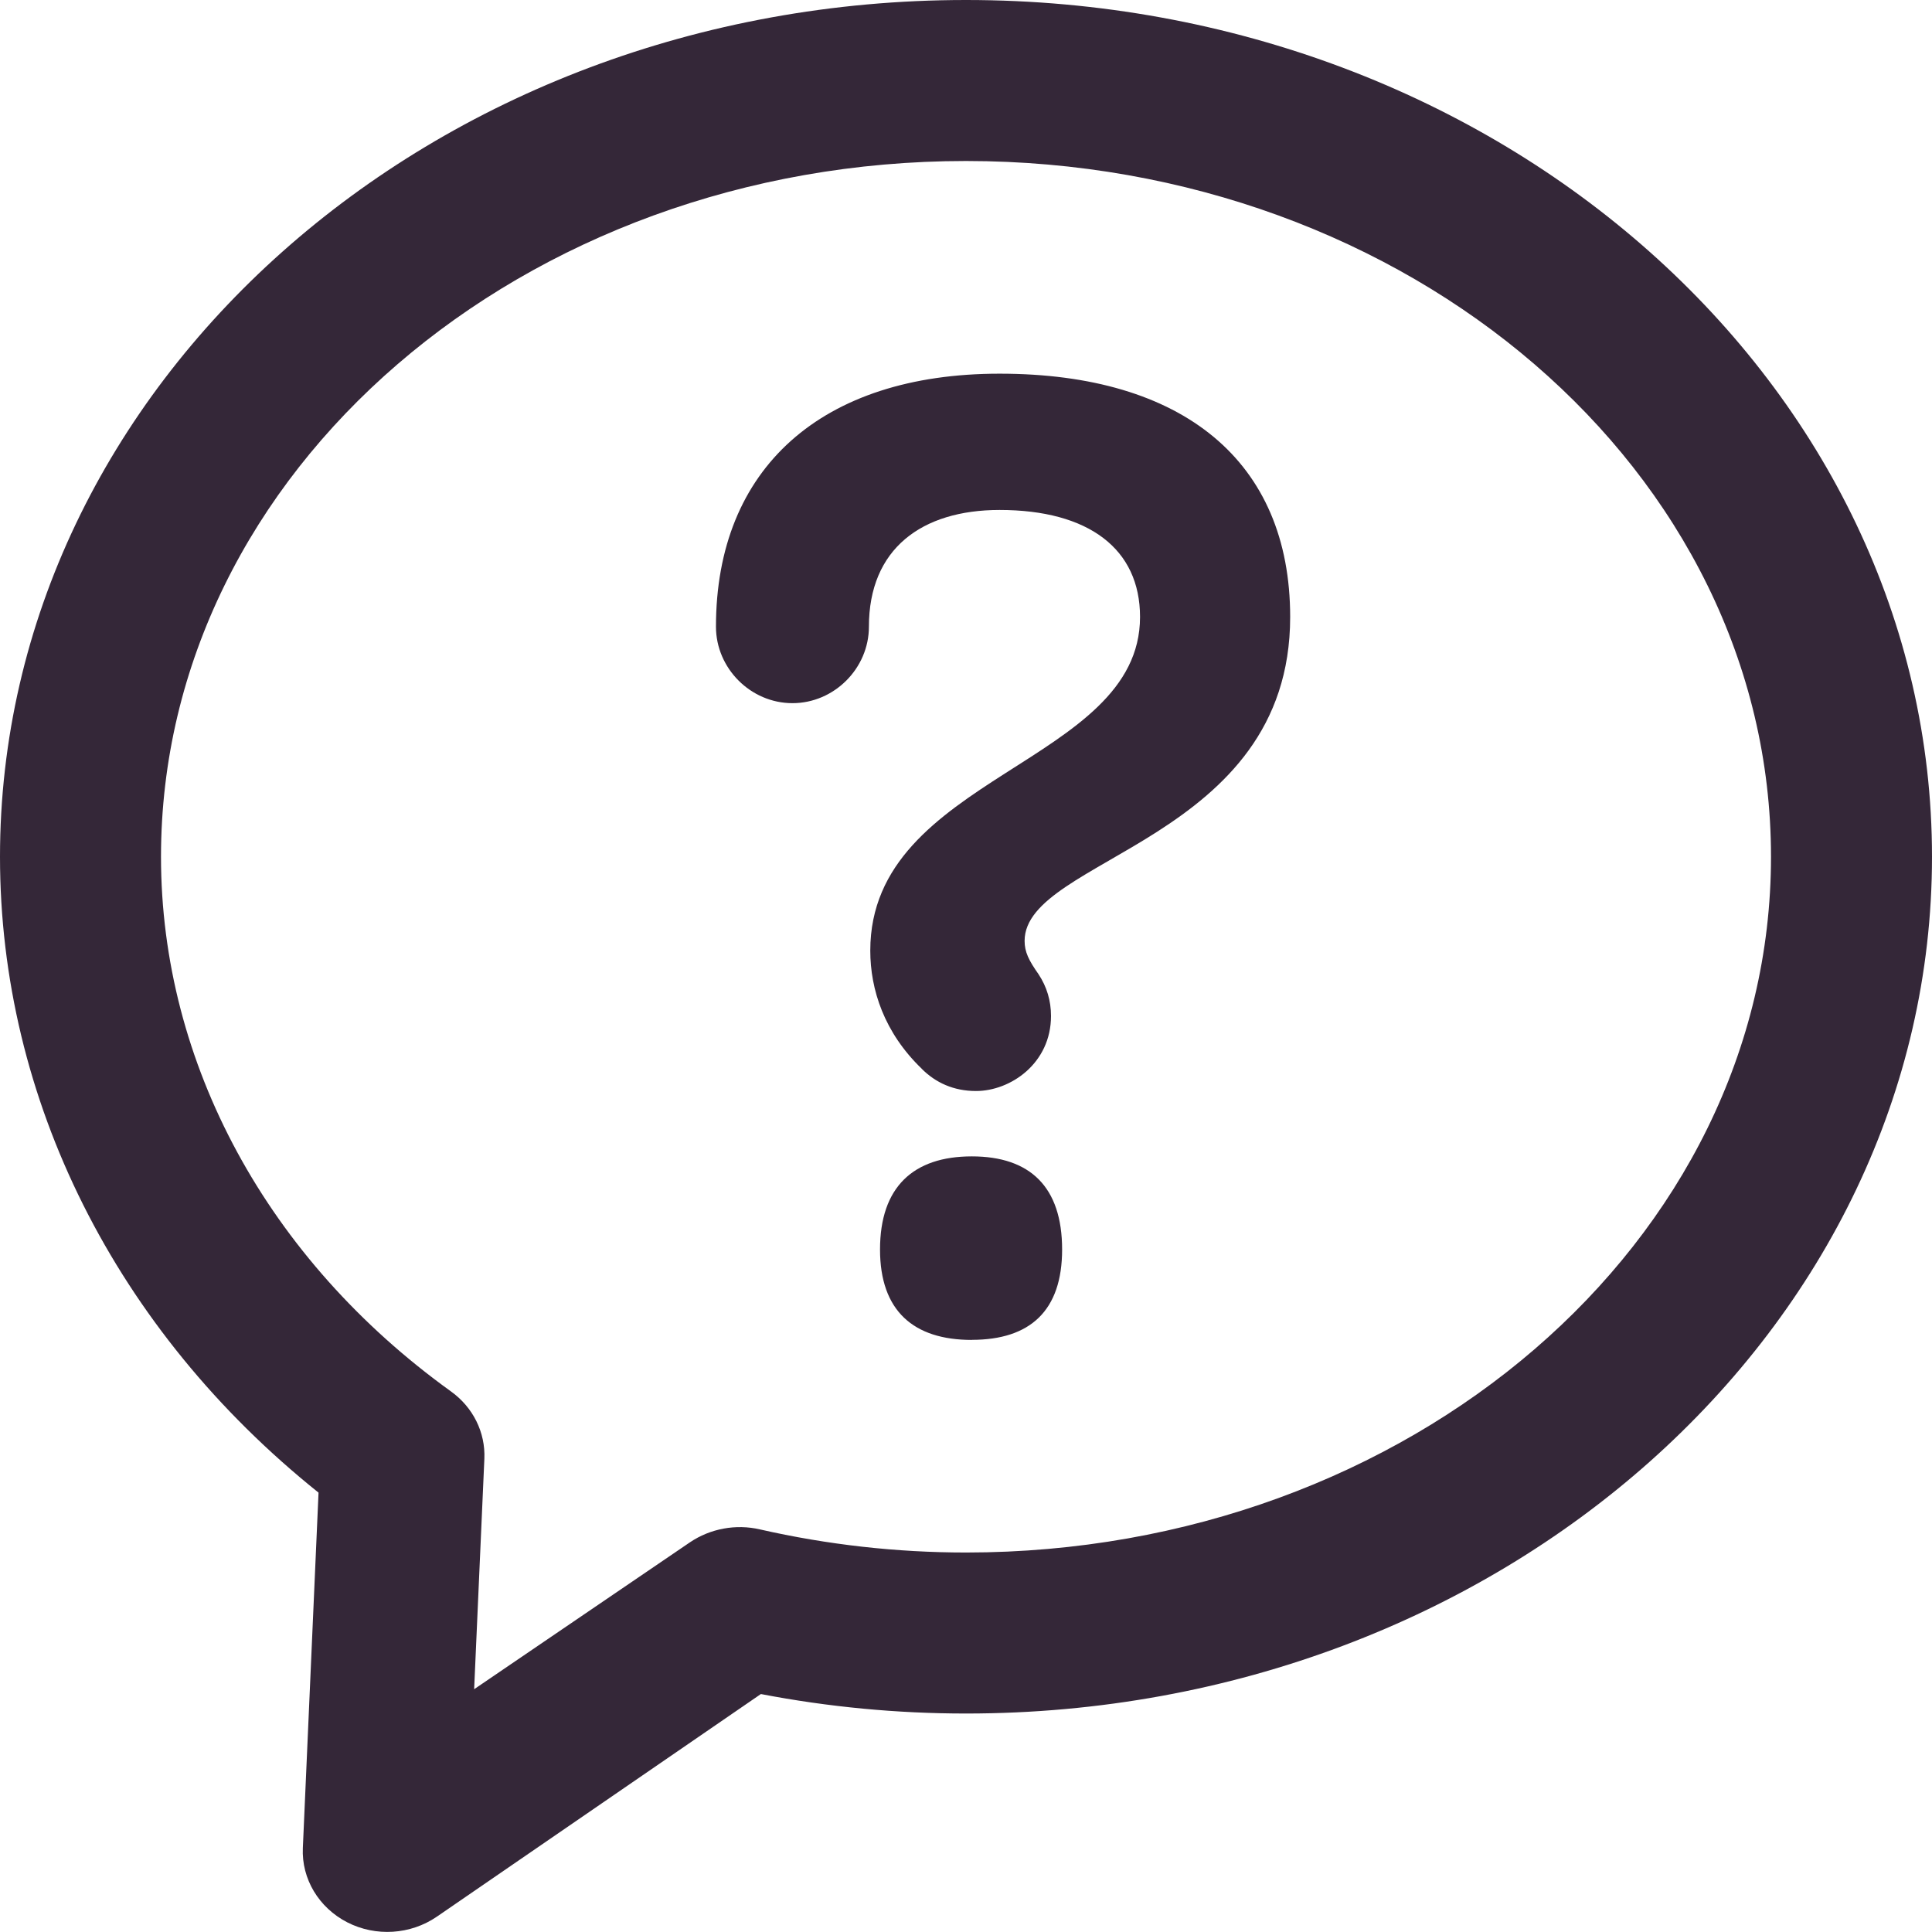 <svg xmlns="http://www.w3.org/2000/svg" width="24" height="24" viewBox="0 0 24 24">
    <g fill="none" fill-rule="evenodd">
        <g fill="#342738">
            <path d="M3.957 18.542C1.437 16.525 0 13.657 0 10.643 0 4.791 5.355 0 12 0s12 4.792 12 10.643c0 5.852-5.355 10.643-12 10.643-.857 0-1.711-.081-2.548-.242L5.426 23.81c-.327.224-.758.251-1.112.07-.354-.182-.569-.54-.552-.923l.195-4.416zm1.933 2.442l2.681-1.825c.252-.17.57-.23.87-.16.836.19 1.696.287 2.559.287 5.497 0 10-3.85 10-8.643C22 5.85 17.497 2 12 2S2 5.85 2 10.643c0 2.572 1.327 5.004 3.601 6.641.276.198.43.51.416.837l-.127 2.863zm6.182-4.34c.725 0 1.122-.362 1.122-1.122 0-.777-.397-1.157-1.122-1.157-.726 0-1.14.38-1.14 1.157 0 .76.414 1.123 1.14 1.123zm-.622-3.367c.173.173.397.276.674.276.431 0 .932-.345.932-.932 0-.19-.052-.363-.155-.519-.121-.172-.173-.276-.173-.414 0-1.036 3.299-1.243 3.299-4.024 0-1.934-1.33-3.022-3.61-3.022-2.21 0-3.523 1.174-3.523 3.143 0 .518.432.95.95.95s.95-.432.95-.95c0-.967.656-1.45 1.623-1.45 1.106 0 1.745.483 1.745 1.329 0 1.83-3.351 1.969-3.351 4.145 0 .484.173 1.019.64 1.468z"/>
        </g>
    </g>
</svg>
